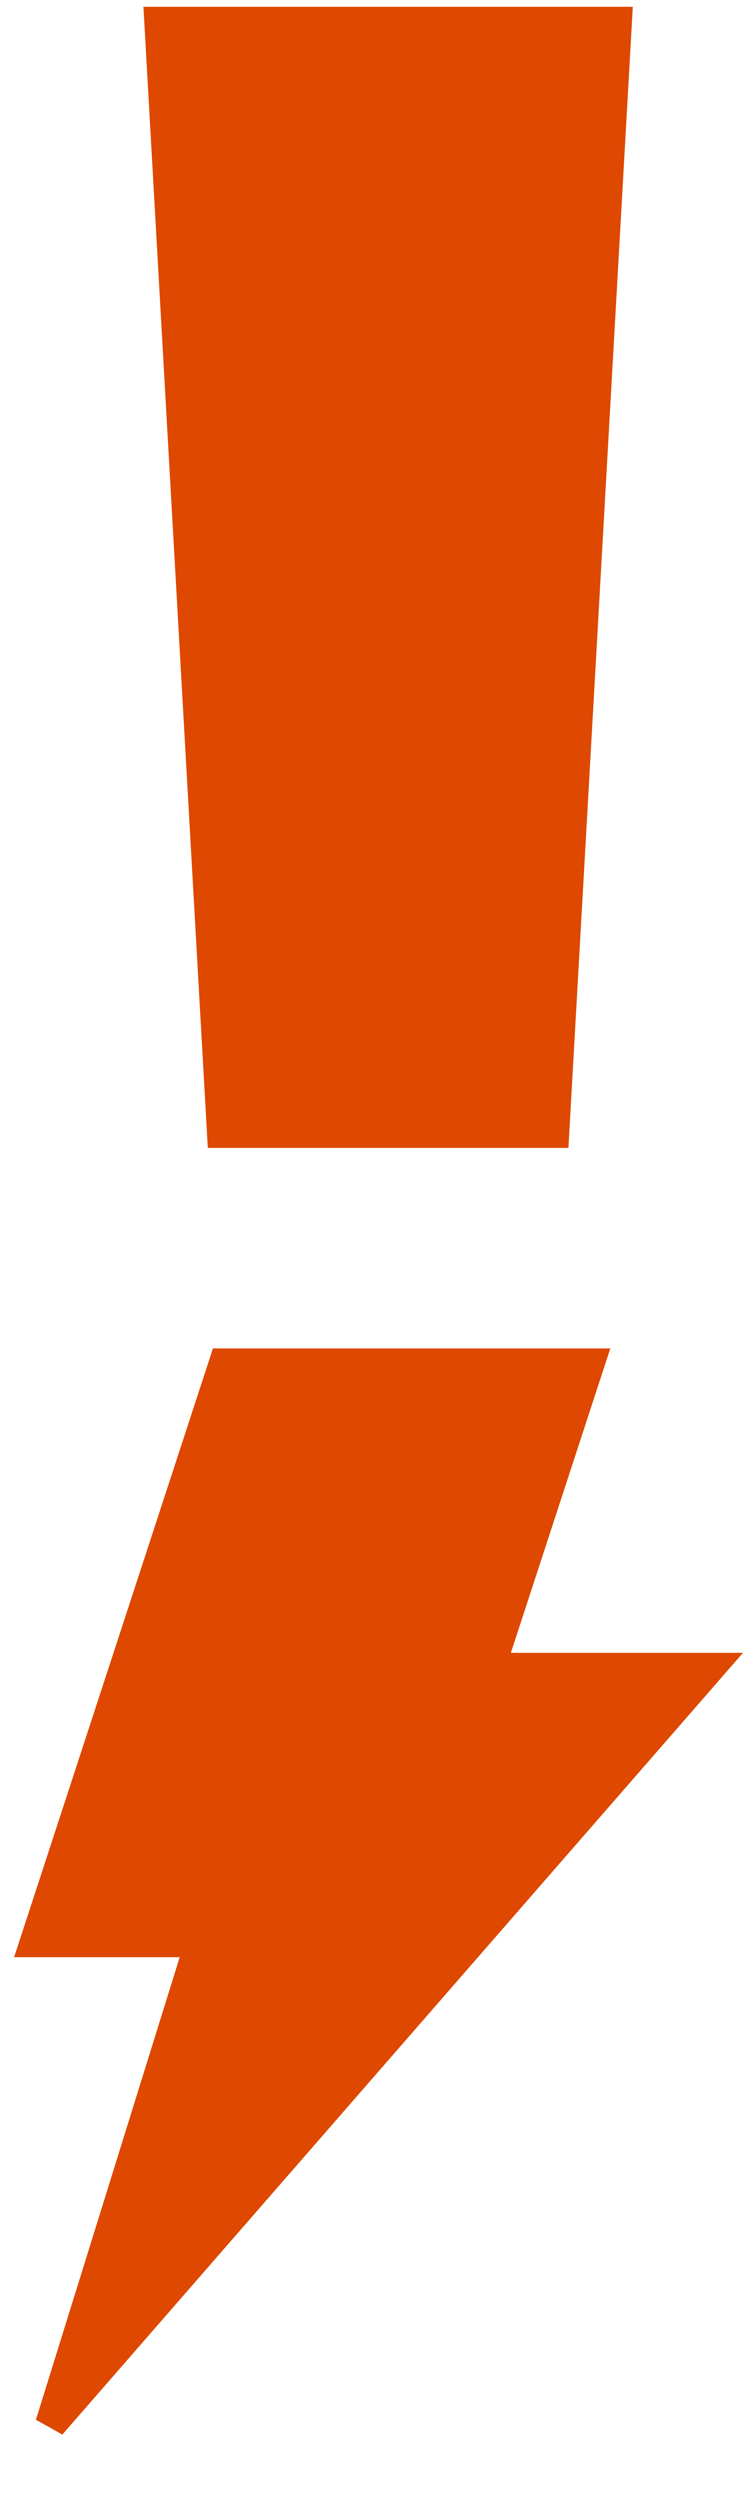 <?xml version="1.0" encoding="UTF-8"?> <svg xmlns="http://www.w3.org/2000/svg" width="36" height="121" viewBox="0 0 36 121" fill="none"><path d="M10.069 55.56L6.949 0.328H30.661L27.541 55.56H10.069Z" fill="#DE4800"></path><path d="M28.536 66.016L24.04 79.766L23.719 80.749H24.753H34.351L2.456 117.343L9.422 94.954L9.725 93.982H8.706H1.717L10.861 66.016H28.536Z" fill="#DE4800" stroke="#DE4800" stroke-width="1.5"></path></svg> 